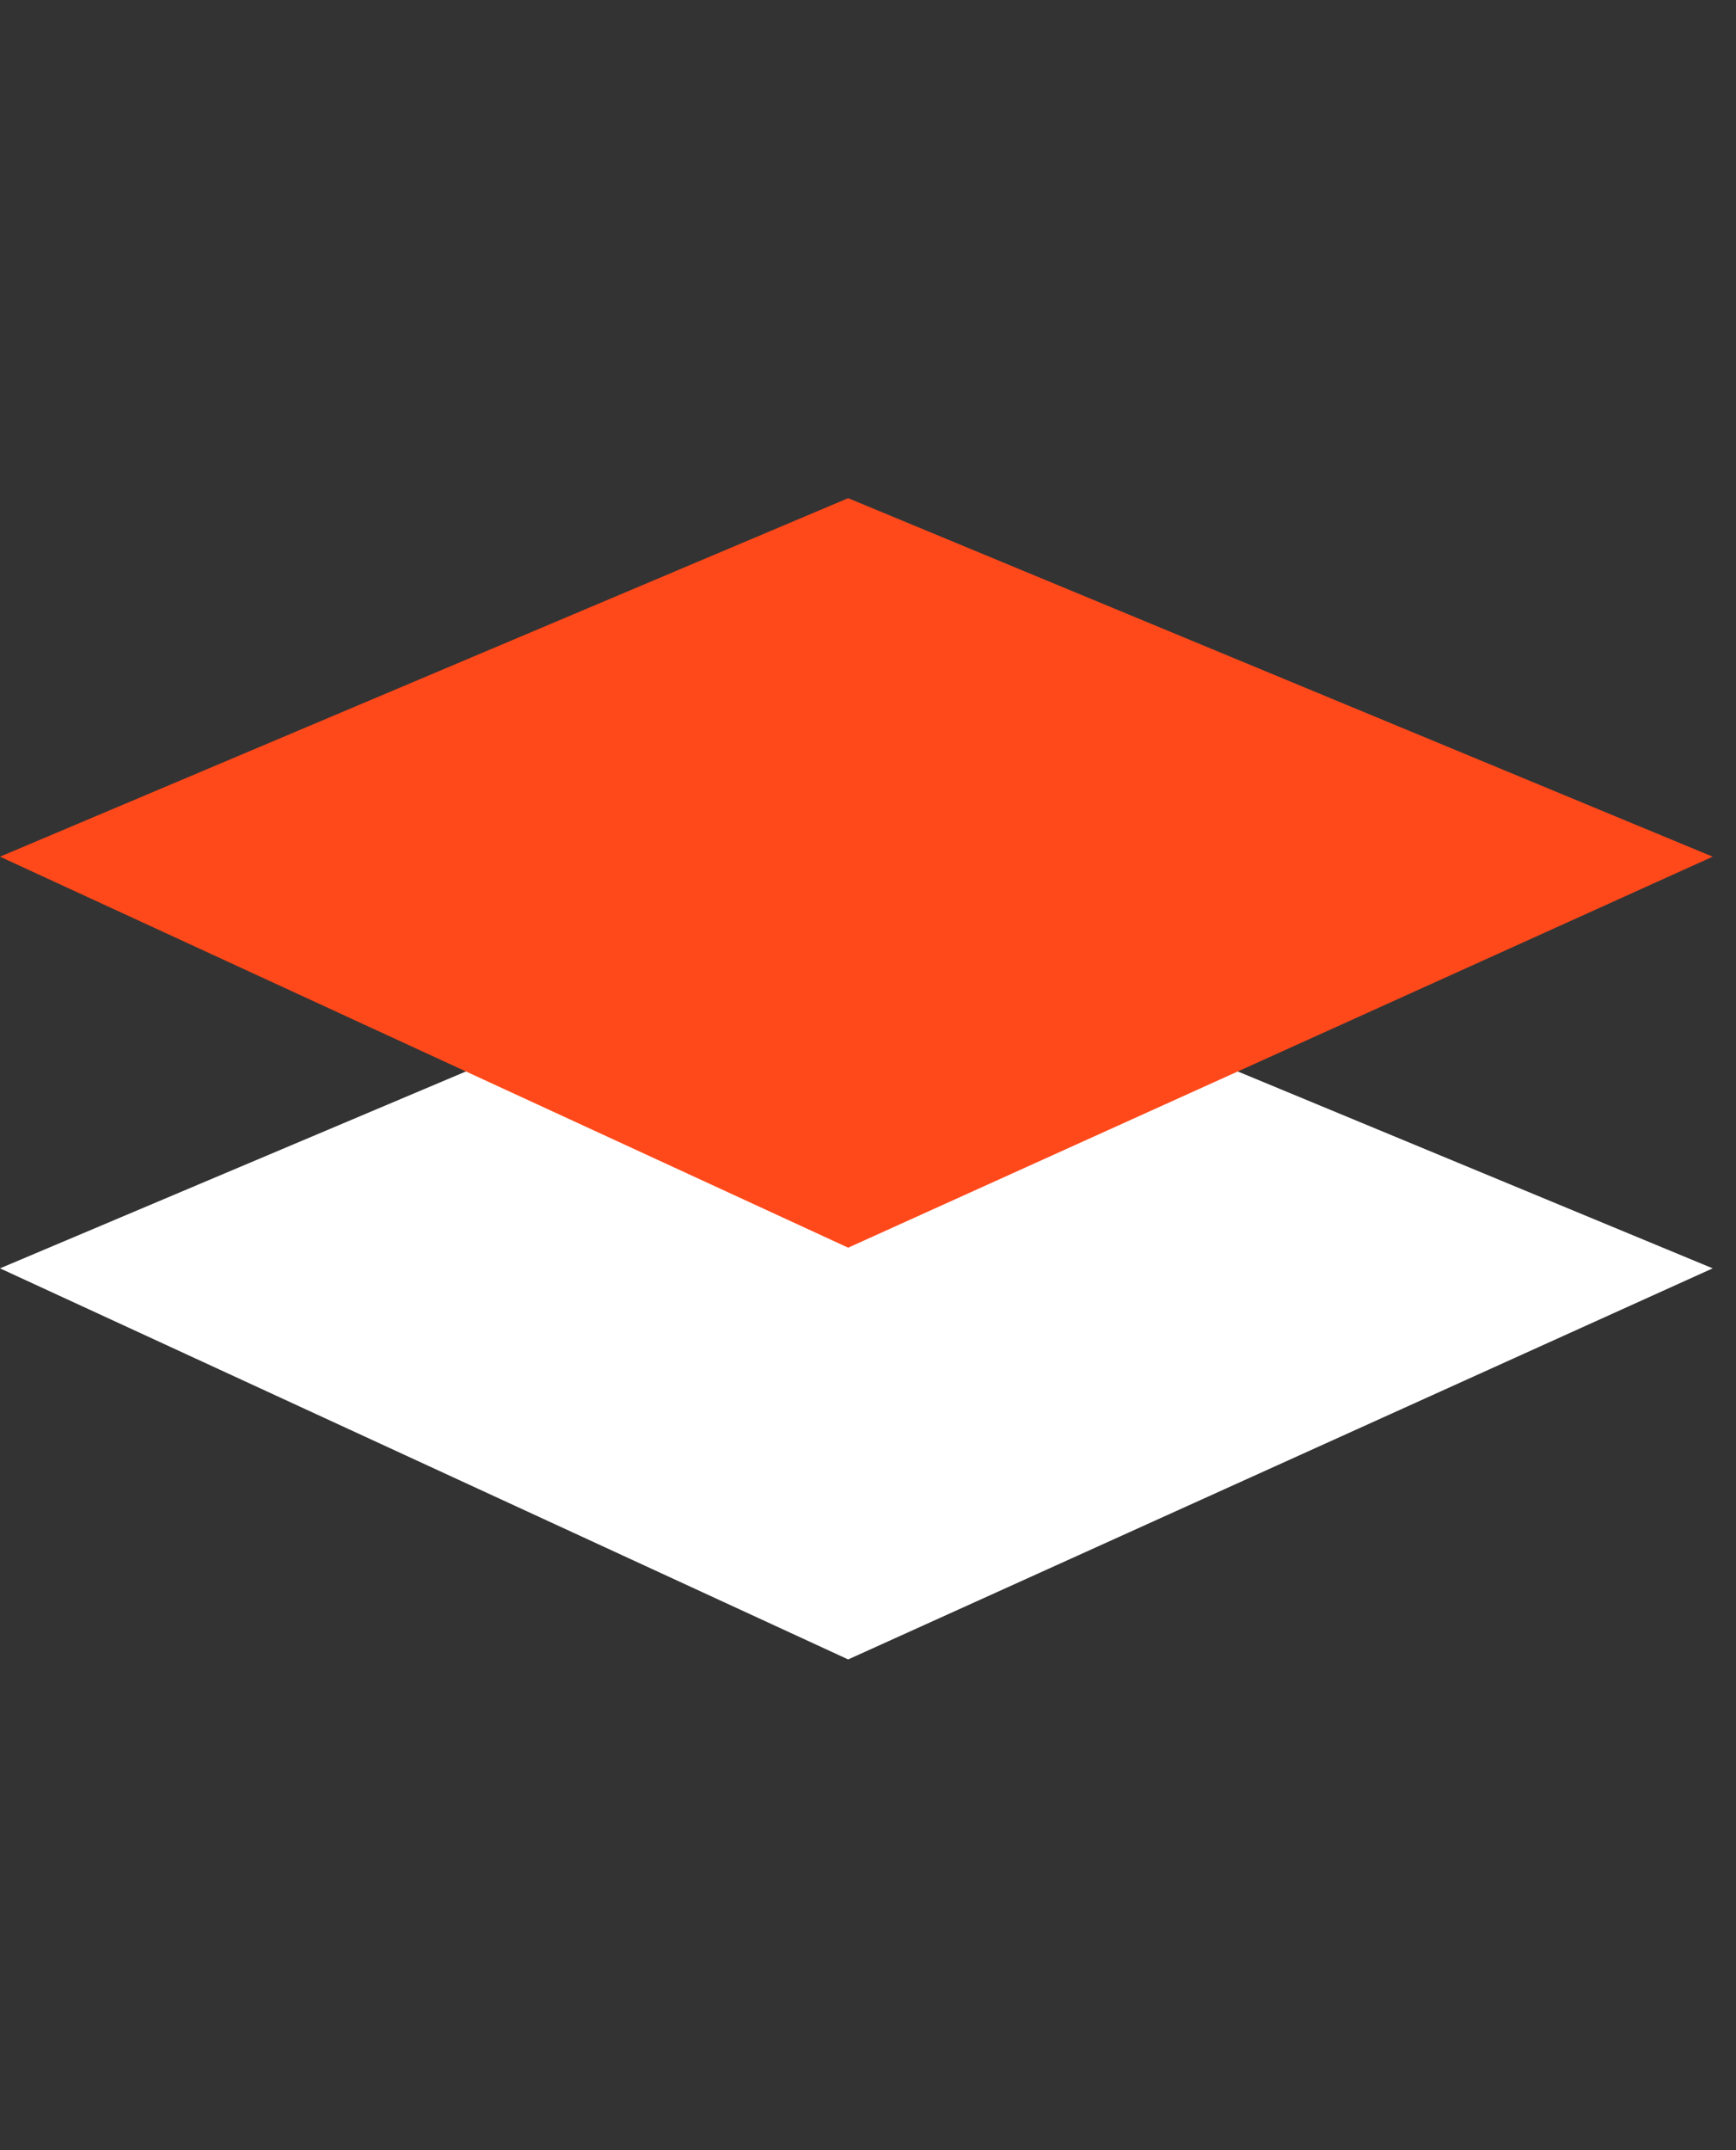 <?xml version="1.0" encoding="UTF-8"?> <svg xmlns="http://www.w3.org/2000/svg" width="21" height="26" viewBox="0 0 21 26" fill="none"><rect x="0" y="0" width="21" height="26" fill="#333333" stroke="none"/><path d="M10.26 11.003L20.718 15.337L10.26 20.066L-1.49609e-06 15.337L10.26 11.003Z" fill="white"></path><path d="M10.26 6.024L20.718 10.359L10.26 15.087L-1.49609e-06 10.359L10.26 6.024Z" fill="#FF491B"></path></svg> 